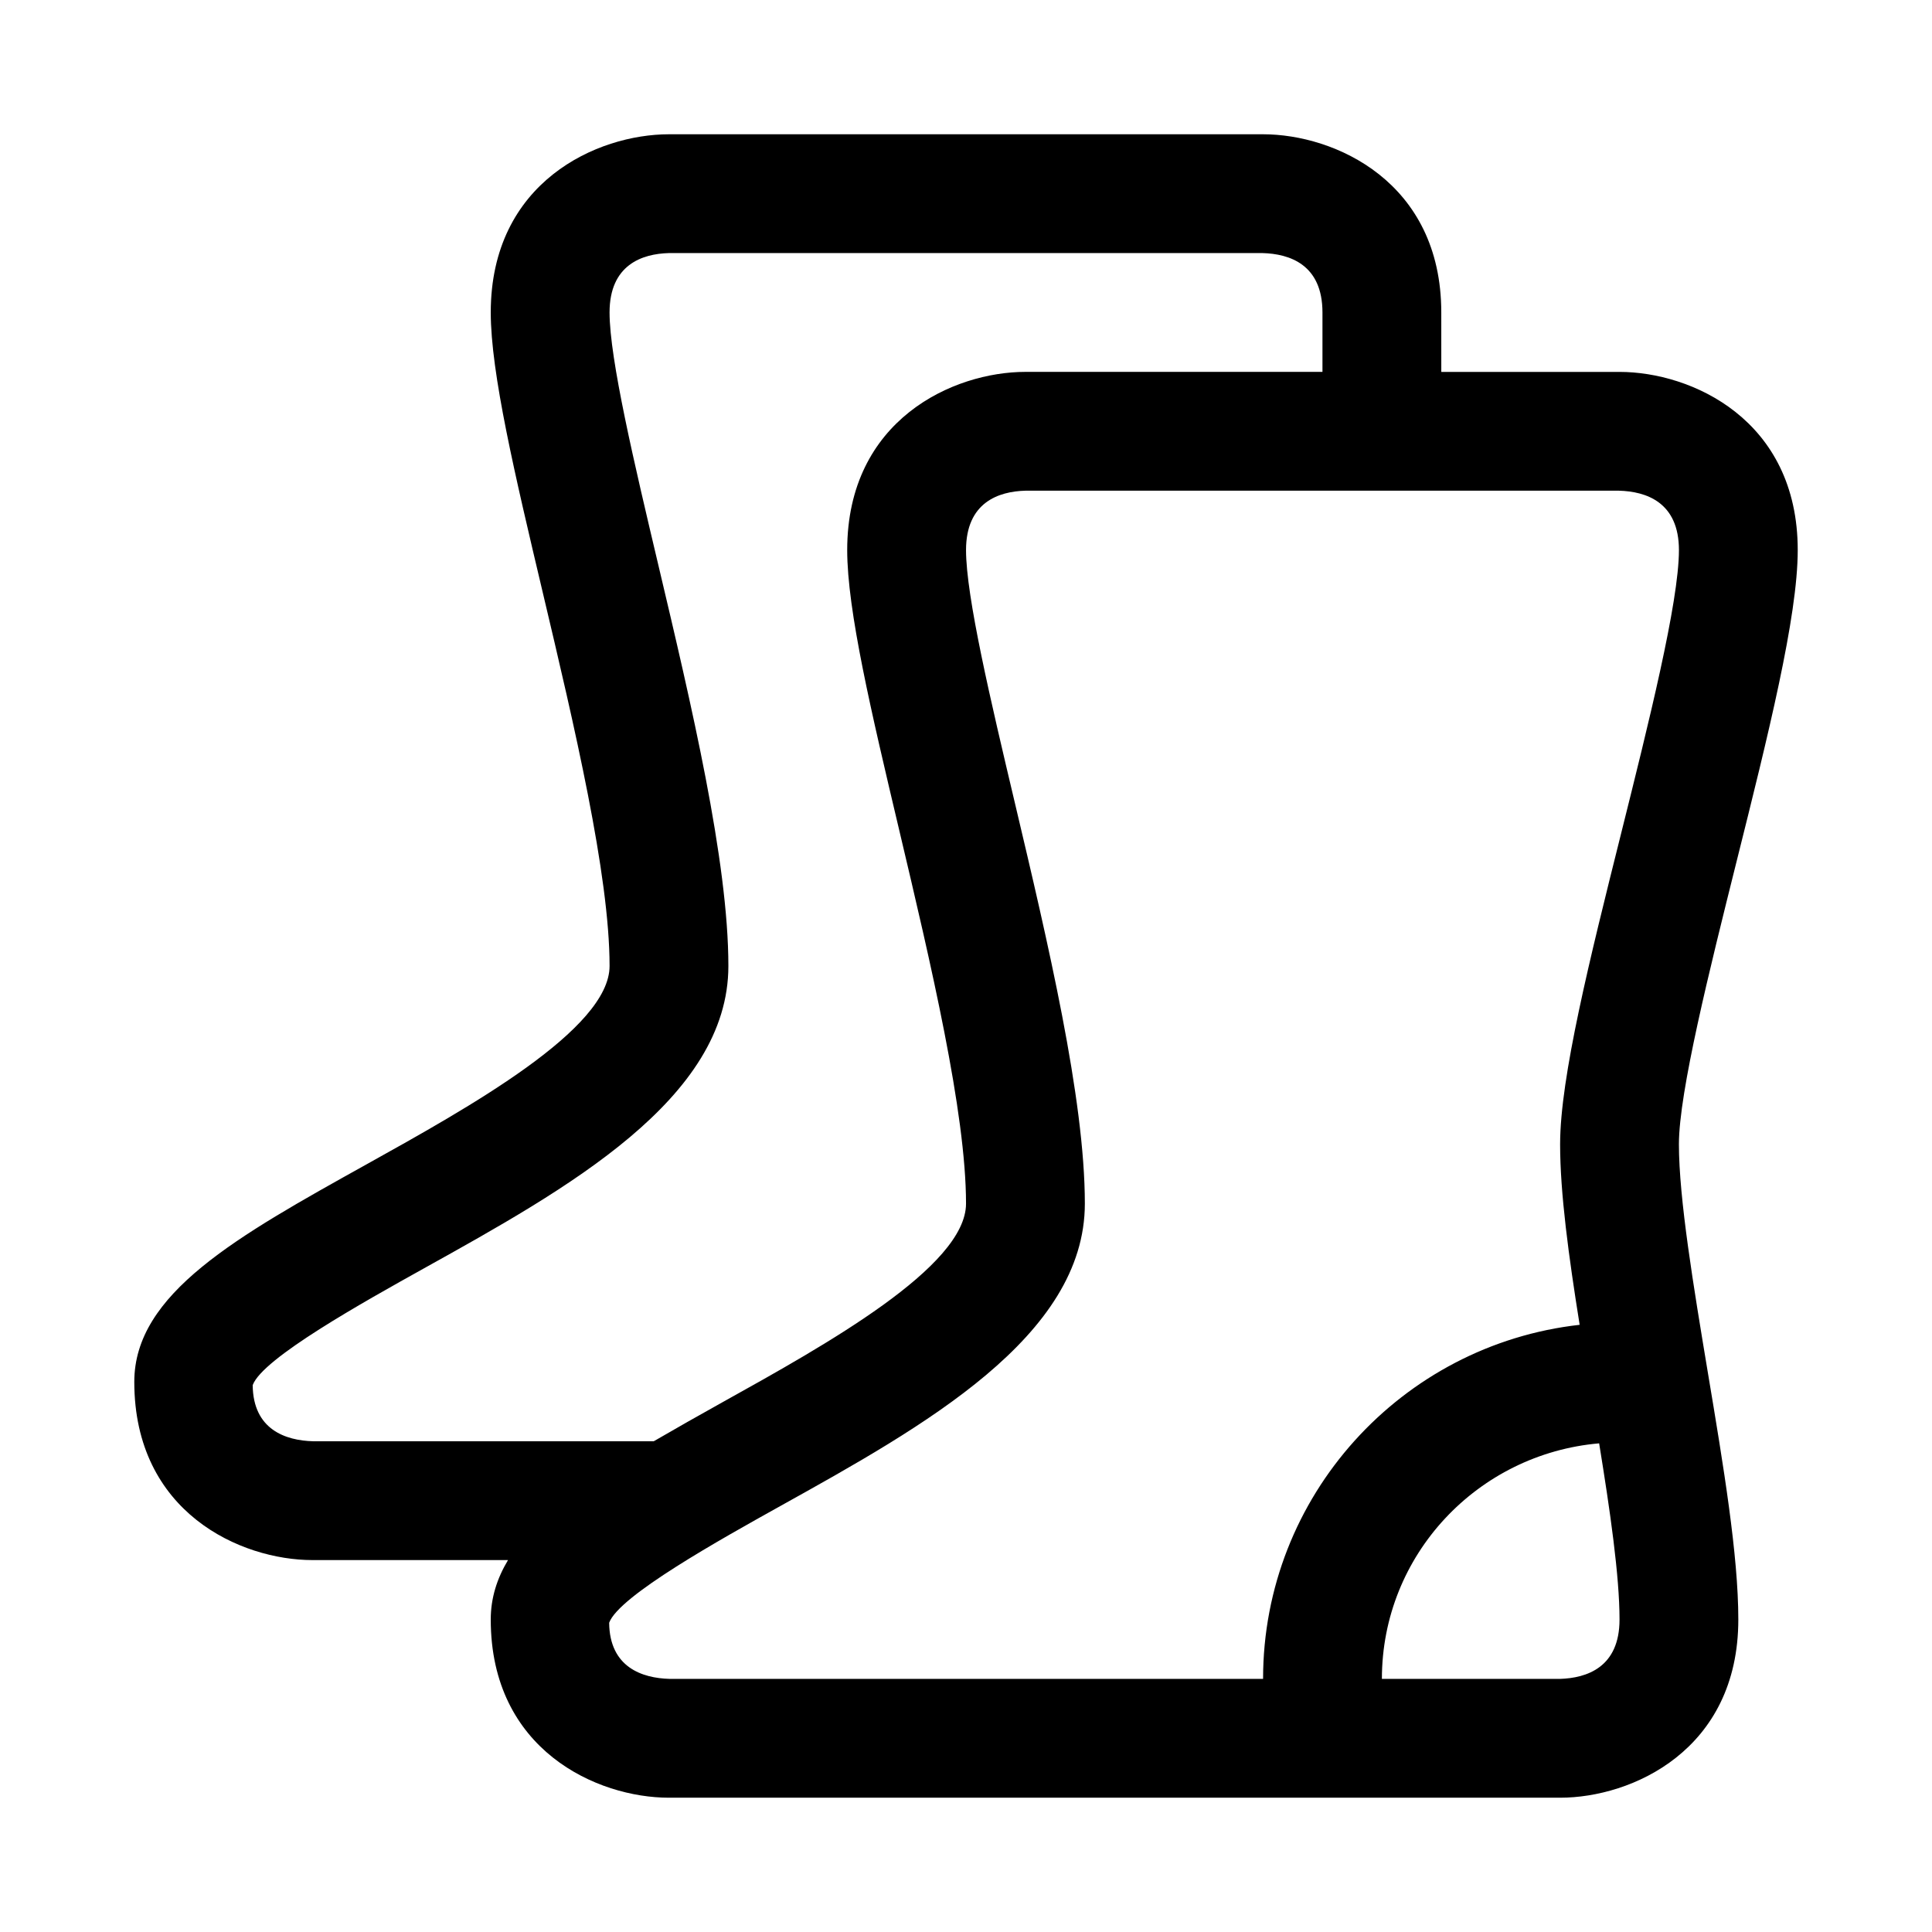 <?xml version="1.0" encoding="UTF-8"?>
<!-- Uploaded to: ICON Repo, www.iconrepo.com, Generator: ICON Repo Mixer Tools -->
<svg fill="#000000" width="800px" height="800px" version="1.1" viewBox="144 144 512 512" xmlns="http://www.w3.org/2000/svg">
 <path d="m588.93 447.23c0-13.809 8.125-46.258 15.273-74.895 8.344-33.363 16.215-64.863 16.215-82.547 0-34.652-28.246-47.23-47.23-47.23h-47.23l-0.004-15.746c0-34.652-28.246-47.23-47.23-47.23h-157.44c-18.988 0-47.23 12.578-47.23 47.23 0 15.996 6.391 42.98 13.793 74.25 8.297 35.047 17.695 74.77 17.695 98.938 0 16.734-37.219 37.438-64.395 52.555-34.383 19.141-61.559 34.242-61.559 57.652 0 34.652 28.246 47.23 47.23 47.23h51.812c-2.926 4.883-4.578 10.062-4.578 15.746 0 34.652 28.246 47.23 47.23 47.23h236.16c18.988 0 47.23-12.578 47.23-47.23 0-17.051-3.922-40.621-8.094-65.559-3.758-22.609-7.648-45.957-7.648-60.395zm-361.92 78.719c-7.273-0.188-15.934-3.051-16.043-14.875 2.582-7.117 29.441-22.059 45.484-31 37.77-21.004 80.578-44.824 80.578-80.074 0-27.836-9.855-69.461-18.547-106.2-6.359-26.875-12.941-54.68-12.941-66.992 0-12.676 8.66-15.555 15.742-15.742h157.25c7.277 0.188 15.934 3.07 15.934 15.742v15.742h-78.719c-18.988 0-47.23 12.578-47.23 47.23 0 15.996 6.391 42.98 13.793 74.25 8.293 35.051 17.695 74.773 17.695 98.941 0 16.734-37.219 37.438-64.395 52.555-6.453 3.59-12.531 7.039-18.359 10.422zm330.31 62.977h-47.105c0-32.891 25.41-59.637 57.574-62.426 2.914 17.949 5.402 35.16 5.402 46.684 0 12.641-8.613 15.539-15.871 15.742zm0.125-141.7c0 12.941 2.266 29.66 5.18 47.863-47.137 5.273-83.898 45.324-83.898 93.832h-157.25c-7.273-0.188-15.934-3.055-16.043-14.875 2.582-7.117 29.441-22.059 45.484-31 37.77-21.004 80.578-44.824 80.578-80.074 0-27.852-9.855-69.461-18.547-106.2-6.363-26.875-12.941-54.68-12.941-66.992 0-12.676 8.66-15.555 15.742-15.742h157.25c7.277 0.188 15.934 3.07 15.934 15.742 0 13.809-8.125 46.258-15.273 74.895-8.34 33.363-16.215 64.867-16.215 82.547z"/>
</svg>